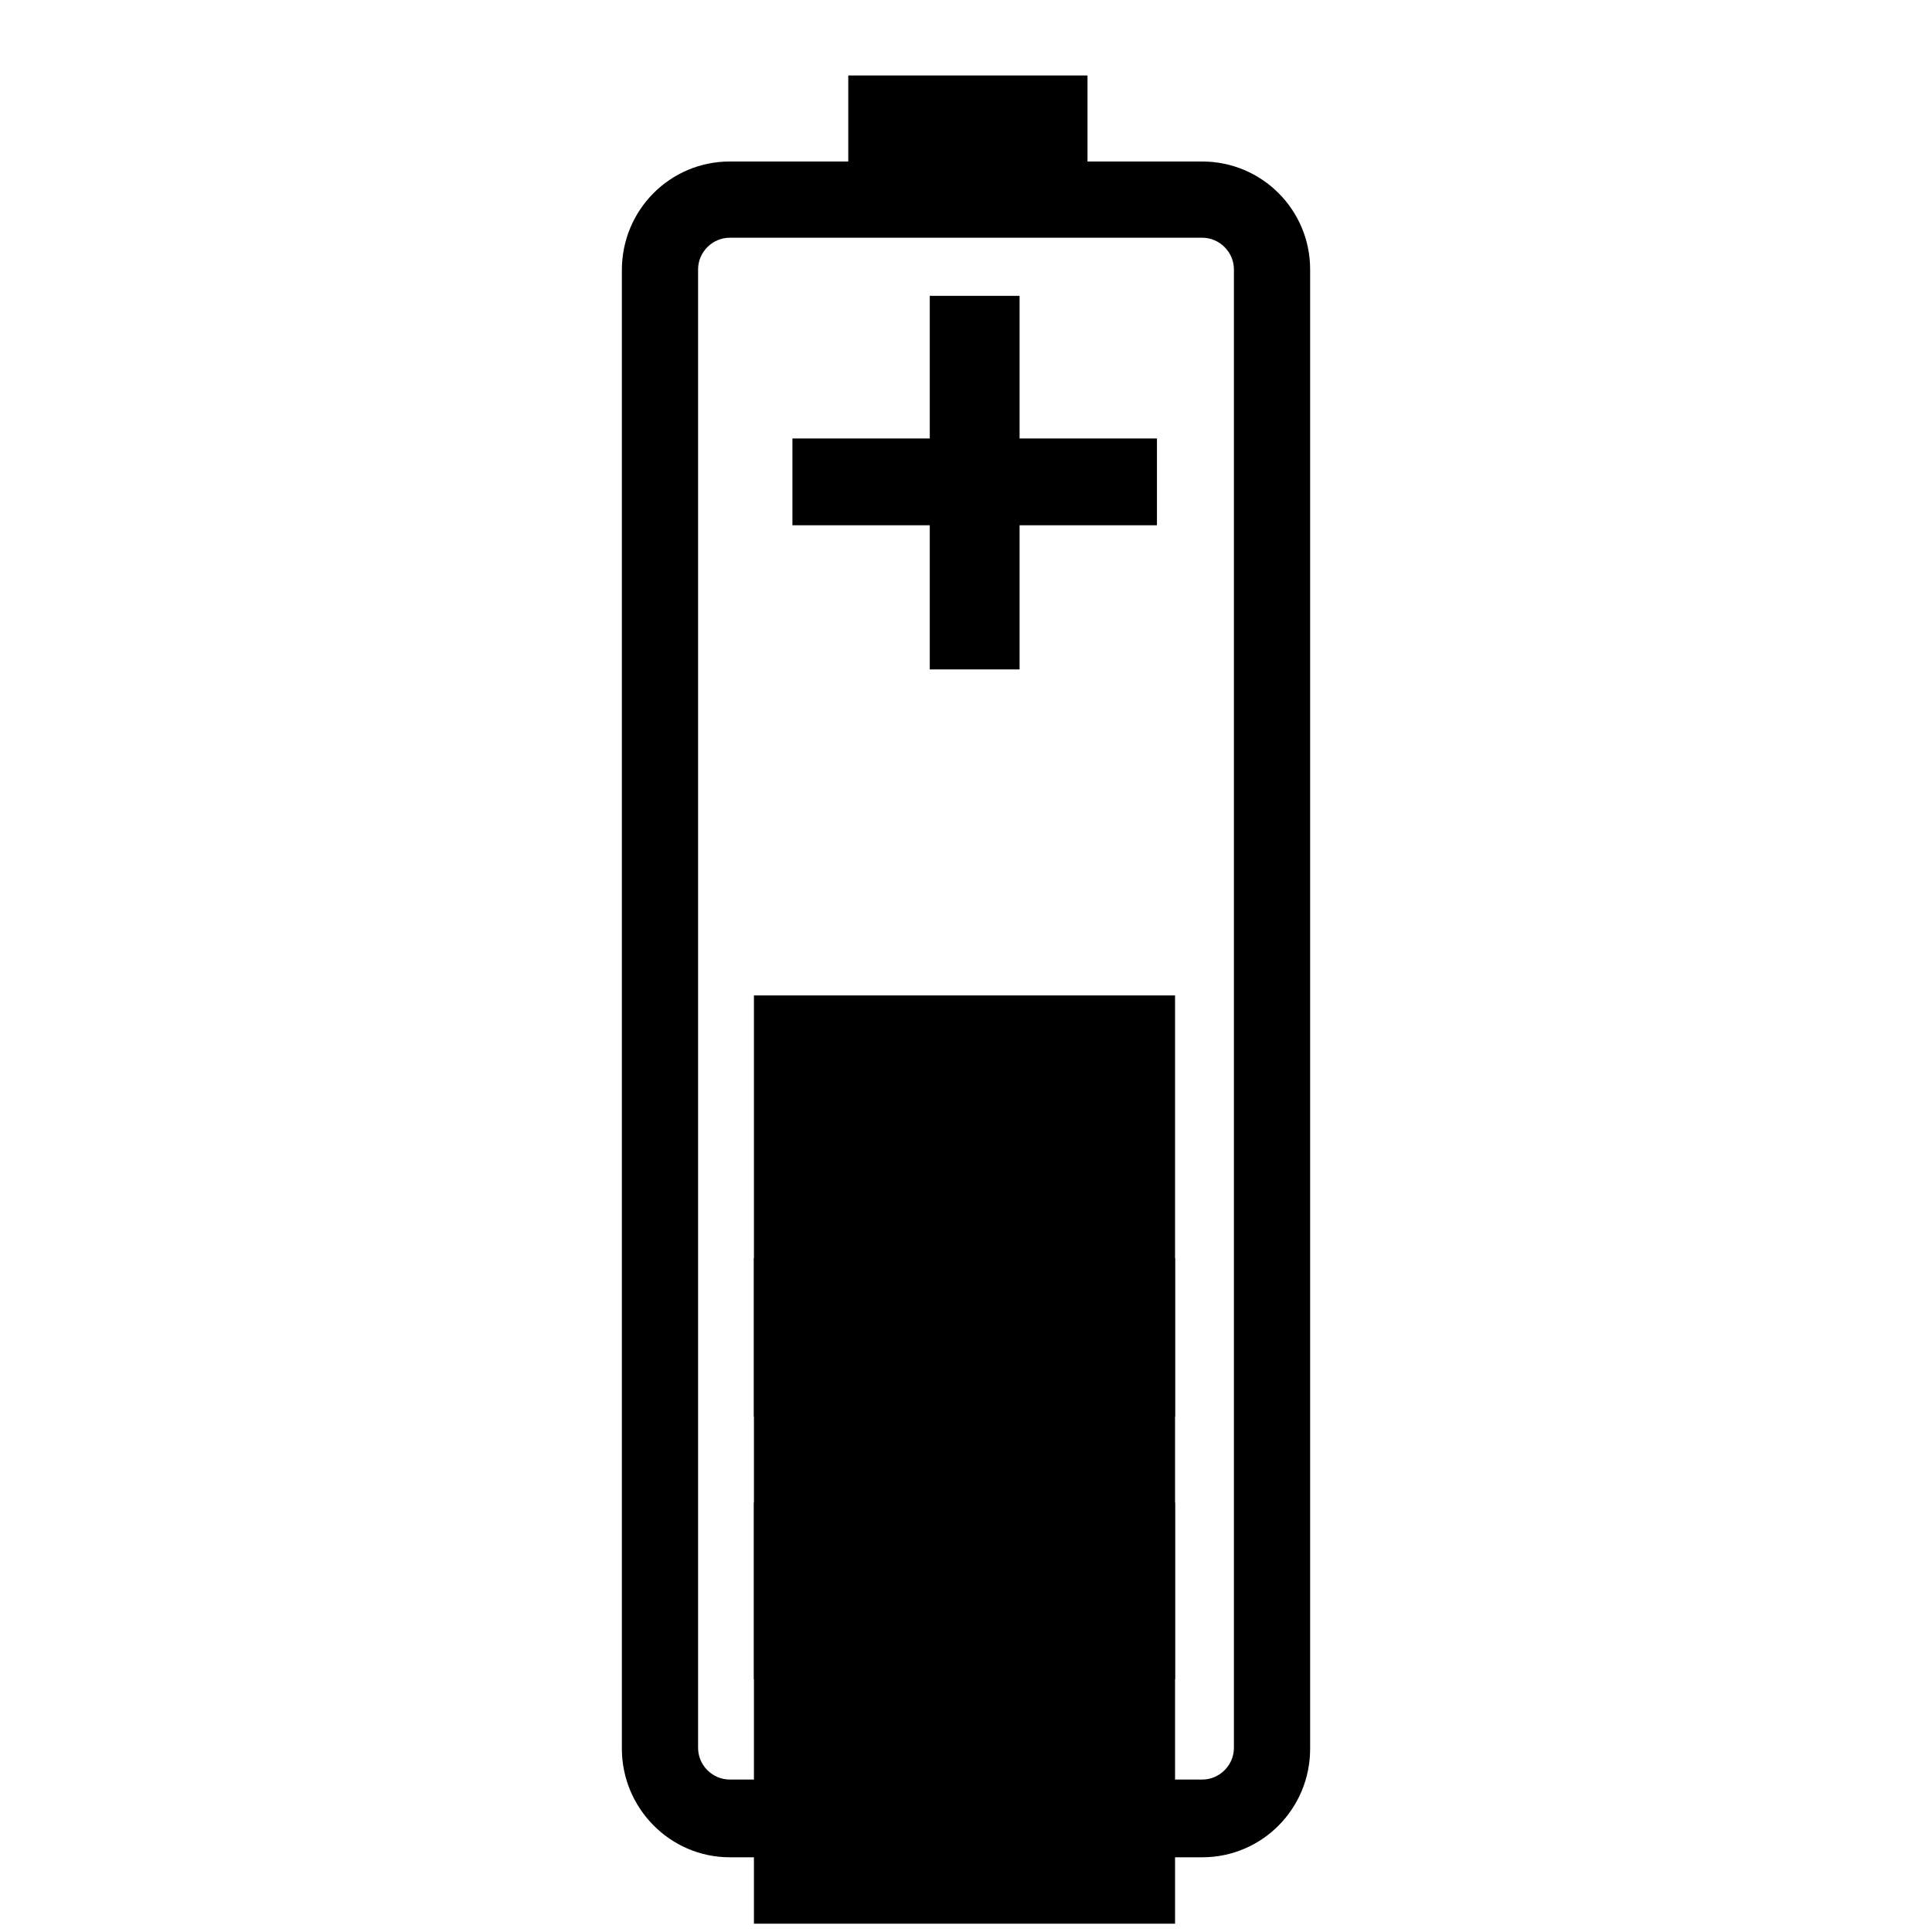 <?xml version="1.0" encoding="utf-8"?>
<!-- Svg Vector Icons : http://www.onlinewebfonts.com/icon -->
<!DOCTYPE svg PUBLIC "-//W3C//DTD SVG 1.1//EN" "http://www.w3.org/Graphics/SVG/1.1/DTD/svg11.dtd">
<svg version="1.1" xmlns="http://www.w3.org/2000/svg" xmlns:xlink="http://www.w3.org/1999/xlink" x="0px" y="0px" viewBox="0 0 256 256" enable-background="new 0 0 256 256" xml:space="preserve">
<g><g><g><g><path fill="#000000" d="M159.3,21.4h-15.2V10h-31.7v11.4H96.7c-7.9,0-14.3,6.4-14.3,14.4v195.9c0,7.9,6.4,14.4,14.3,14.4h62.6c7.9,0,14.3-6.4,14.3-14.4V35.7C173.6,27.8,167.2,21.4,159.3,21.4z M163.5,231.6c0,2.3-1.9,4.2-4.2,4.2H96.7c-2.3,0-4.2-1.9-4.2-4.2V35.7c0-2.3,1.9-4.2,4.2-4.2h62.6c2.3,0,4.2,1.9,4.2,4.2L163.5,231.6L163.5,231.6z"/><path fill="#000000" d="M123.2 88.7L135.1 88.7 135.1 69.6 153.3 69.6 153.3 58.1 135.1 58.1 135.1 39.2 123.2 39.2 123.2 58.1 105 58.1 105 69.6 123.2 69.6 z"/><path fill="#000000" d="M99.9 131.9h55.8v55.8h-55.8z"/><path fill="#000000" d="M99.9 166.7h55.8v55.8h-55.8z"/><path fill="#000000" d="M99.9 199.1h55.8v55.8h-55.8z"/></g></g><g></g><g></g><g></g><g></g><g></g><g></g><g></g><g></g><g></g><g></g><g></g><g></g><g></g><g></g><g></g></g></g>
</svg>